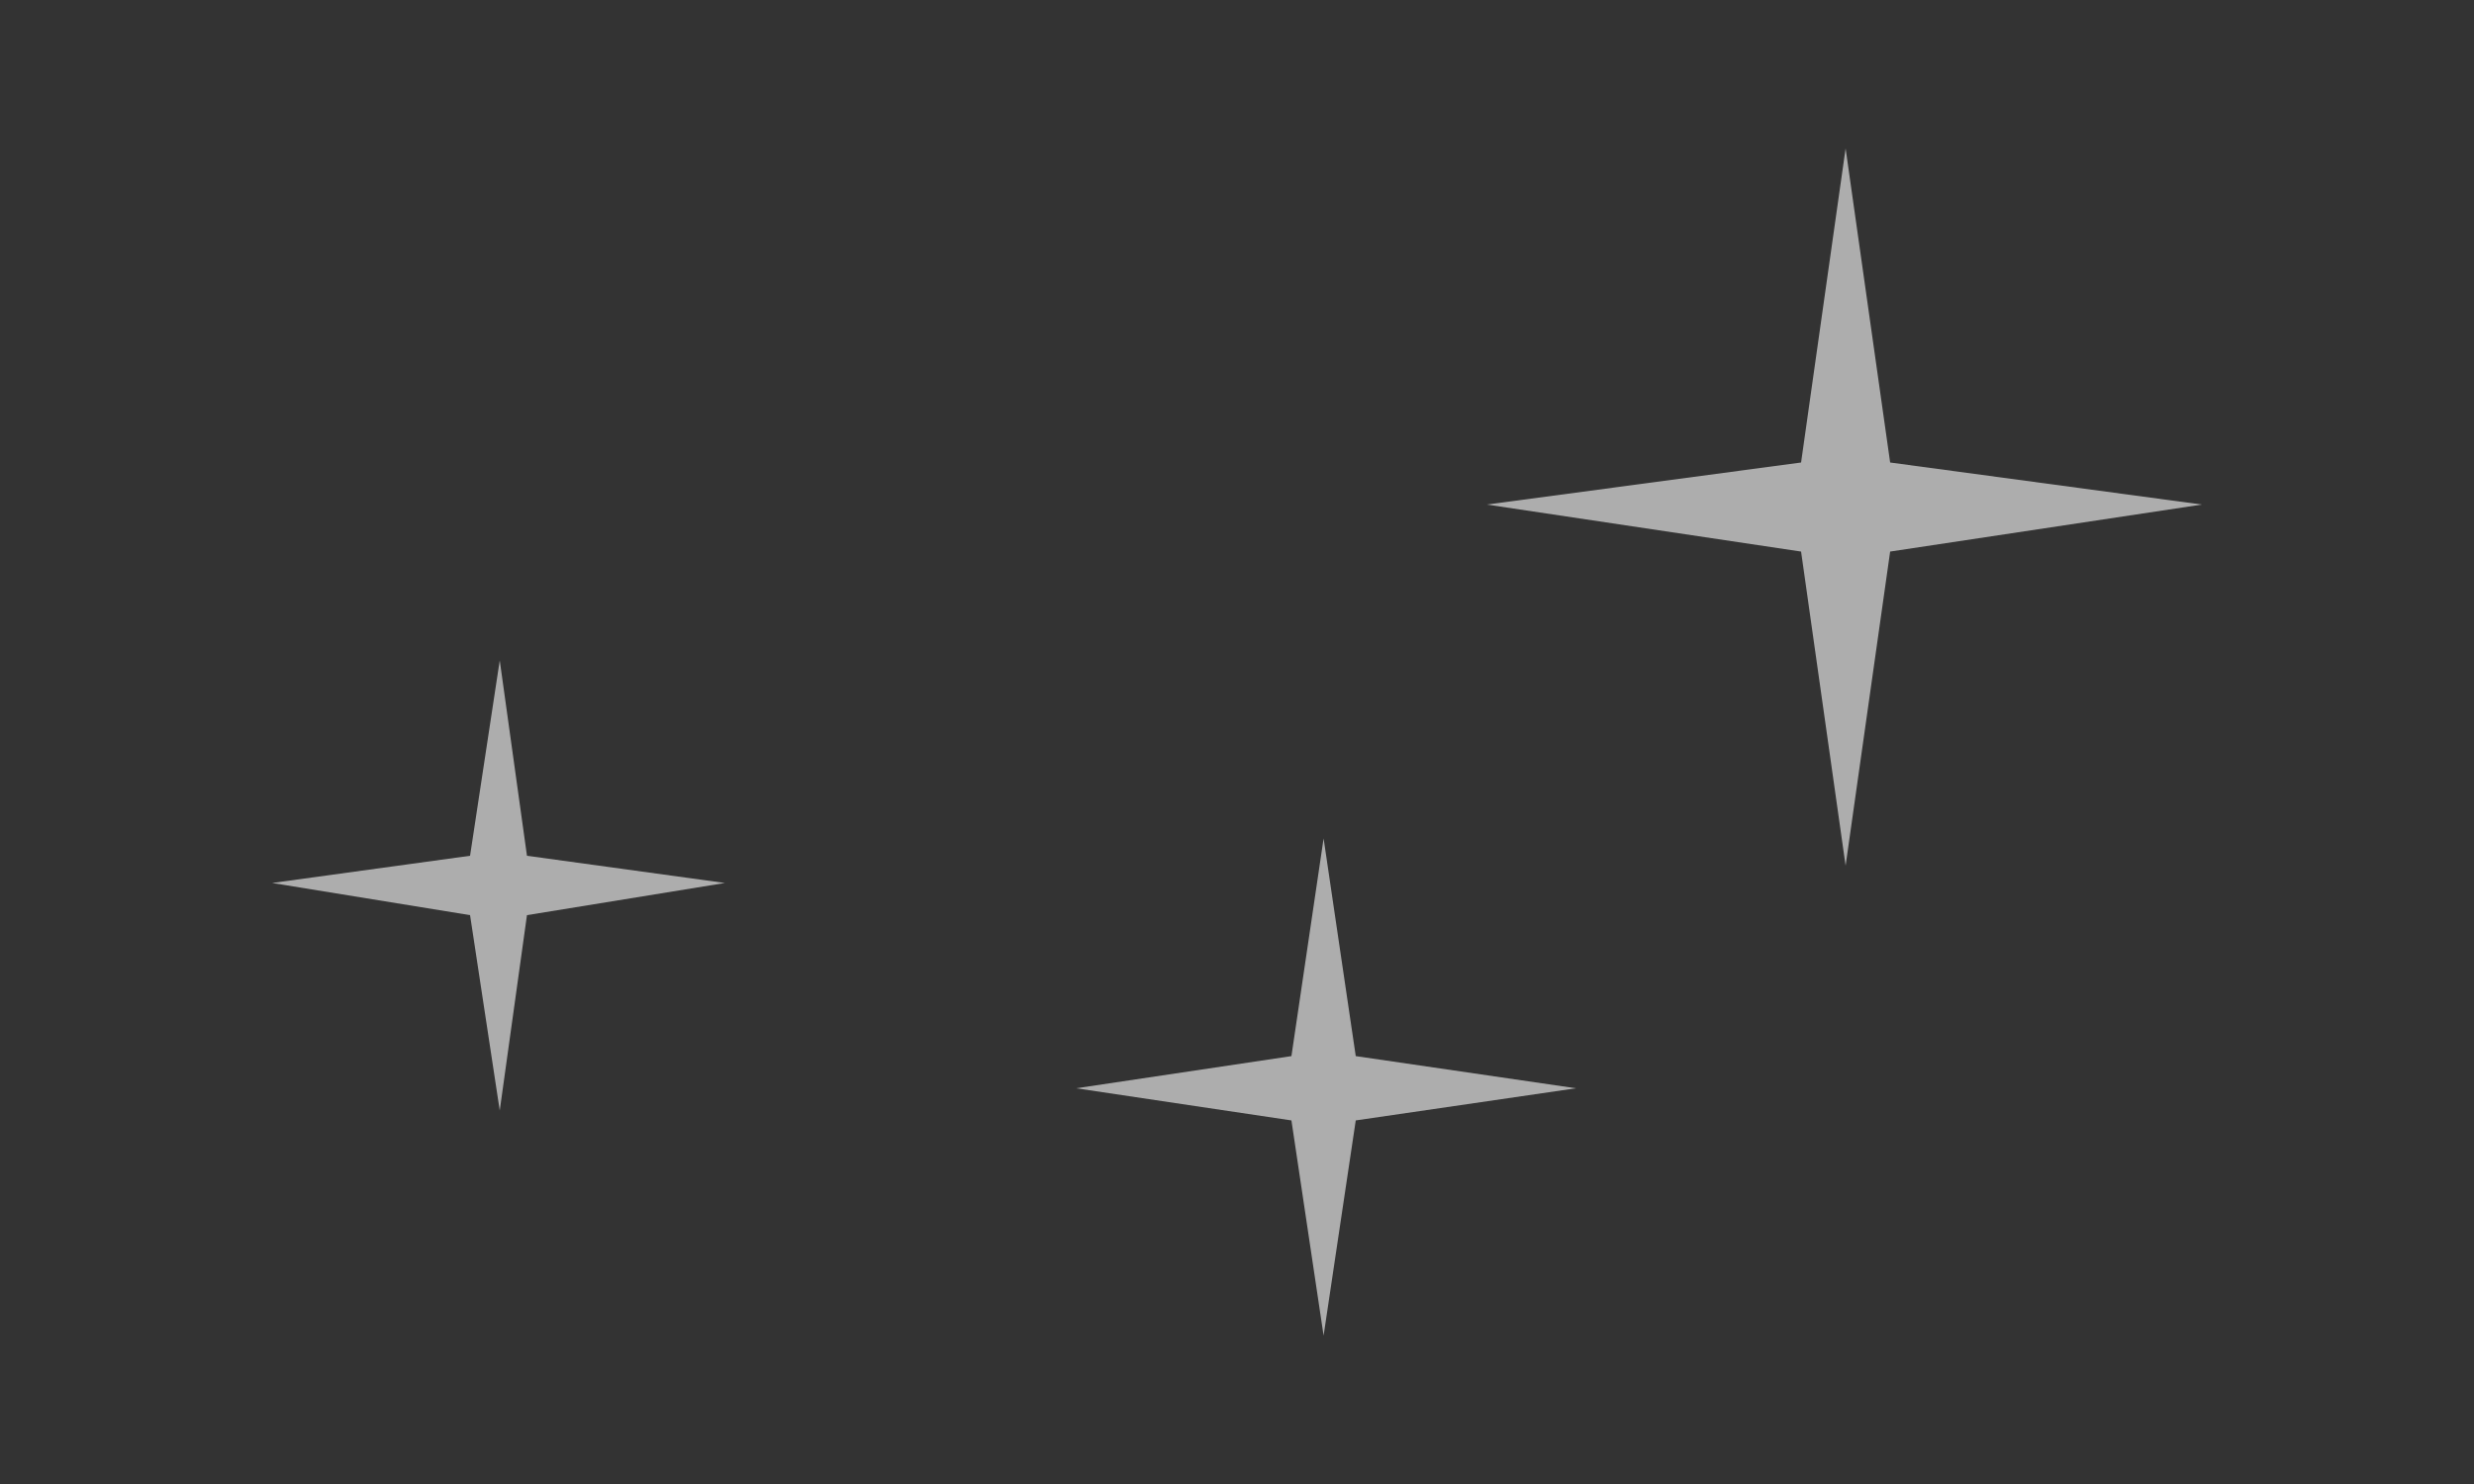 <?xml version="1.0" encoding="utf-8"?>
<!-- Generator: Adobe Illustrator 23.0.1, SVG Export Plug-In . SVG Version: 6.00 Build 0)  -->
<svg version="1.0" id="Ebene_1" xmlns="http://www.w3.org/2000/svg" xmlns:xlink="http://www.w3.org/1999/xlink" x="0px" y="0px"
	 viewBox="0 0 100 60" enable-background="new 0 0 100 60" xml:space="preserve">
<rect x="0" y="0" width="100" height="60" fill="#333333" stroke="none"/>
<g opacity="0.6">
	<polygon fill="#FFFFFF" points="74.6,6 76.4,18.7 89,20.4 76.4,22.3 74.6,35 72.8,22.3 60.1,20.4 72.8,18.7 	"/>
	<polygon fill="#FFFFFF" points="53.5,33.9 54.8,42.7 63.7,44 54.8,45.3 53.5,54 52.2,45.3 43.5,44 52.2,42.7 	"/>
	<polygon fill="#FFFFFF" points="20.2,26.7 21.3,34.6 29.3,35.7 21.3,37 20.2,44.9 19,37 11,35.7 19,34.6 	"/>
</g>
<g display="none">
	<g display="inline">
		
			<path fill="#E3E8E5" stroke="#465350" stroke-width="1.325" stroke-linecap="round" stroke-linejoin="round" stroke-miterlimit="10" d="
			M94.6-30.6c-2.9,4.7,2.8-6.9-7.8-7.4S51-35.3,57.7-26.5"/>
		<g>
			
				<path fill="#E3E8E5" stroke="#465350" stroke-width="1.325" stroke-linecap="round" stroke-linejoin="round" stroke-miterlimit="10" d="
				M92-28c-0.7-1.6,6.4-19.2-16.2-32.9l-3.9,9.7c0,0,18.4,8.4,4.3,21.7"/>
			
				<path fill="#FFFFFF" stroke="#465350" stroke-width="1.325" stroke-linecap="round" stroke-linejoin="round" stroke-miterlimit="10" d="
				M71.3-49l9.8-10.7l-10.8-8.4c-0.1-0.4-1.4-8-2.6-7.5C66.3-75,66.5-70,66.5-70s-5.4-8.6-6.3-6.2s4.6,8.8,4.6,8.8s-8.1-7.1-8.9-5.2
				s7,8,7,8s-7.8-3.4-8.5-1.6c-0.7,1.8,8,3.7,8.8,5.4c0.7,1.7-6,2.8-4.9,5.3s8.4-2.1,8.4-2.1L71.3-49z"/>
		</g>
		
			<ellipse transform="matrix(3.549533e-02 -0.999 0.999 3.549533e-02 126.305 97.061)" fill="#FFFFFF" cx="113.4" cy="-16.9" rx="29.2" ry="26.9"/>
		
			<path fill="#E3E8E5" stroke="#465350" stroke-width="1.325" stroke-linecap="round" stroke-linejoin="round" stroke-miterlimit="10" d="
			M89.3-3.9c0,0-1.5,16.9,8.9,26.6L92.5,29c0,0-22.1-10.7-11.9-33.3"/>
		
			<path fill="#E3E8E5" stroke="#465350" stroke-width="1.325" stroke-linecap="round" stroke-linejoin="round" stroke-miterlimit="10" d="
			M90.4,0.3c0,0-83.7,14.6-65.8-16.5l4.3-1c-5.5,16.9,16.6,1.6,16.6,1.6S14-38.5,41-44.7l4.4,3.8c0,0-21.7,13.9,42.8,10.3"/>
		<g>
			
				<path fill="#FFFFFF" stroke="#465350" stroke-width="1.325" stroke-linecap="round" stroke-linejoin="round" stroke-miterlimit="10" d="
				M29.6-54.9c-10.7-23.8,35.3,3.4,20.8,12.6"/>
			
				<path fill="#E3E8E5" stroke="#465350" stroke-width="1.325" stroke-linecap="round" stroke-linejoin="round" stroke-miterlimit="10" d="
				M40.7-43.4c0,0-16.8-11.5-9.5-15.8s31.5,17.4,13.1,19.1"/>
		</g>
		<g>
			
				<path fill="#FFFFFF" stroke="#465350" stroke-width="1.325" stroke-linecap="round" stroke-linejoin="round" stroke-miterlimit="10" d="
				M8.5-14.4c-26-7.6,24.8-24.3,21.8-6.6"/>
			
				<path fill="#E3E8E5" stroke="#465350" stroke-width="1.325" stroke-linecap="round" stroke-linejoin="round" stroke-miterlimit="10" d="
				M24.1-15c0,0-19.8,4.8-18-3.5s33.2-11.2,22.2,3.6"/>
		</g>
		<g>
			<g>
				<g>
					<g>
						<g>
							
								<path fill="#ECD5A9" stroke="#465350" stroke-width="0.982" stroke-linecap="round" stroke-linejoin="round" stroke-miterlimit="10" d="
								M109.8,4c1.6-0.2,3.2-0.5,4.9-0.9c13.3-3.2,19-16.2,10.9-26.4c-2-10.7-16-16.4-23.5-12.4c-1.8-7.2-11.6,3.1-7.7,5.4
								C78.5-23.4,78.6-0.6,97.3,3.8"/>
							<path fill="#FFCC00" d="M122.1-20.5c0,0-2.6,11.6-13.8,20.3l1.1,4.4c2.6,0.2,28.6-5.5,16.3-27.3c0,0-5.1-17.1-22.9-13.2
								L102-31C102-31,109.7-22.2,122.1-20.5z"/>
							
								<path fill="none" stroke="#465350" stroke-width="0.982" stroke-linecap="round" stroke-linejoin="round" stroke-miterlimit="10" d="
								M108.3,0C118.5-8.5,122-20.6,122-20.6s-20-4.7-19.8-13.5"/>
							
								<path fill="none" stroke="#465350" stroke-width="0.982" stroke-linecap="round" stroke-linejoin="round" stroke-miterlimit="10" d="
								M102.1-35.7c4.2,8.3,22.8,12.2,23.5,12.4c0,0,3.5,15.9-10.9,26.4"/>
							
								<path fill="none" stroke="#465350" stroke-width="0.982" stroke-linecap="round" stroke-linejoin="round" stroke-miterlimit="10" d="
								M125.5-23.9c0,0-11.1-12.1-19.1-13.2"/>
							
								<path fill="none" stroke="#465350" stroke-width="1.002" stroke-linecap="round" stroke-linejoin="round" stroke-miterlimit="10" d="
								M105-6.5c0,0-6.6-1.5-10.7,3.2l-0.7-2.3"/>
							<g>
								<g>
									<path fill-rule="evenodd" clip-rule="evenodd" fill="#465350" d="M108.2,10c-0.2-0.4-0.9-1.1-3.2-1.2h-0.5
										c-2.7-0.1-5.8-0.2-7.3-5.5c-1.4-5.1,1.9-6.7,4.4-7.8c1.4-0.7,2.5-1.2,2.2-2.1c-0.3-1.1-1.6-1.5-3.2-2.1
										c-2.6-0.9-6.2-2-7.6-6.8c-2.4-8.3,0.2-9.3,3-10.3c0.3-0.1,0.6-0.2,0.9-0.3c0.5-0.2,1-0.3,1.4-0.5c1.4-0.4,2.6-0.8,2.2-2.8
										l1.8-6.1l1.4-0.5l-0.9,6.4v0.1c2.7,8.4,2.8,15.8,2.8,19.7c0,1.5,0,2.4,0.2,2.9c0.4,1.4,0.9,2.6,1.4,3.8
										c1.2,2.8,2.5,6,3.1,13.1L108.2,10z M104.3-4c-0.2,0-0.4,0-0.6,0.1c-2.9,0.7-4.7,1.7-5.6,3.1c-0.6,1-0.7,2.1-0.4,3.4
										c0.7,3,1.4,4.9,4.4,5.1h0.2c0.9,0.1,1.8,0.1,2.8,0.1c1.7,0,4-0.2,4-2c0.1-2-0.7-6.8-2.8-8.9C105.7-3.7,105-4,104.3-4z
										 M99.5-24.9c-1.6,0-4.5,0.2-6,1.7c-0.6,0.6-0.9,1.4-0.9,2.2c0.1,3.9,1.4,8.6,4.1,9.7c1.6,0.6,3.5,1.4,5.1,1.4
										c1,0,1.8-0.3,2.3-0.9c0.8-0.9,1-2.4,0.7-4.6c-0.6-4.3-1.3-9.2-3.9-9.5C100.5-24.9,100-24.9,99.5-24.9z"/>
									<path fill="#465350" d="M103.4-35.7l-0.8,6c0,0.1,0,0.1,0,0.2c2.7,8.4,2.8,15.7,2.8,19.6c0,1.5,0,2.4,0.2,2.9
										c0.4,1.4,0.9,2.6,1.4,3.8c0.3,0.6,0.5,1.2,0.8,1.8c-0.4-0.8-0.8-1.4-1.3-1.9c-0.7-0.7-1.4-1-2.2-1c-0.2,0-0.4,0-0.7,0.1
										c-3,0.7-4.8,1.7-5.7,3.2c-0.6,1-0.8,2.2-0.4,3.6c0.3,1.3,0.6,2.5,1.2,3.5c-0.5-0.7-0.9-1.7-1.3-2.9
										c-1.4-4.9,1.8-6.3,4.3-7.5c1.4-0.7,2.7-1.3,2.3-2.4c-0.3-1.2-1.7-1.7-3.4-2.2c-2.4-0.8-5.4-1.8-7-5.4
										c0.7,1.6,1.7,2.8,3,3.3h0.1c1.5,0.6,3.5,1.4,5.1,1.4c1.1,0,1.9-0.3,2.5-1c0.8-0.9,1.1-2.5,0.7-4.8
										c-0.7-4.6-1.4-9.4-4.1-9.6c-0.3,0-0.8-0.1-1.4-0.1c-1.6,0-4.6,0.2-6.2,1.8c-0.6,0.7-1,1.5-1,2.4c0,1,0.1,2.1,0.3,3.2
										c-1.3-6.1,0.9-6.9,3.4-7.9c0.3-0.1,0.6-0.2,0.9-0.3c0.5-0.2,0.9-0.3,1.4-0.5c1.4-0.4,2.8-0.8,2.4-3l1.8-5.9L103.4-35.7
										 M108.9,2.2c0.5,1.9,0.9,4.3,1.2,7.4l-1.7,0.2c-0.3-0.5-1.2-1.1-3.3-1.2h-0.5c-1.9-0.1-3.9-0.1-5.4-1.9
										c0.6,0.7,1.5,1.2,2.9,1.3h0.2c0.9,0.1,1.9,0.1,2.8,0.1c1,0,4.2,0,4.3-2.3C109.3,5,109.2,3.6,108.9,2.2 M104-36.5L104-36.5
										L104-36.5z M104-36.5l-1.9,0.7l-1.9,6.3c0.5,2.4-1.3,2.2-3.4,3.1c-3.1,1.3-6.7,1.6-4,11c2.2,7.8,10.1,6.2,10.8,8.9
										c0.6,2.2-8.9,2-6.6,10c1.6,5.8,5.2,5.6,8.1,5.7s3.1,1.2,3.1,1.2l2.5-0.3c-0.8-10.4-3.2-12.5-4.5-17.1
										c-0.5-1.7,0.7-11.1-3-22.6L104-36.5L104-36.5z M101.8-10.1c-1.6,0-3.5-0.8-5-1.4c-2.5-1-3.9-5.4-3.9-9.4
										c0-3.1,4-3.7,6.6-3.7c0.5,0,1,0,1.3,0.1c2.4,0.2,3.1,5,3.7,9.2C105.1-11.3,103.7-10.1,101.8-10.1L101.8-10.1z M105,7.6
										c-1,0-2-0.1-3-0.1c-2.8-0.2-3.4-2-4.1-4.9c-0.9-3.8,2.2-5.4,5.8-6.3c0.2,0,0.4-0.1,0.5-0.1c3.2,0,4.6,6.9,4.5,9.6
										C108.7,7.3,107,7.6,105,7.6L105,7.6z"/>
								</g>
							</g>
							
								<path fill="none" stroke="#465350" stroke-width="0.982" stroke-linecap="round" stroke-linejoin="round" stroke-miterlimit="10" d="
								M100.3-34.4c0,0,0.2-2.3-1.9-2.3"/>
							
								<path fill="none" stroke="#465350" stroke-width="0.982" stroke-linecap="round" stroke-linejoin="round" stroke-miterlimit="10" d="
								M99.3-36.2c0,0-3.6,1.9-3.8,3.8"/>
							
								<path fill="none" stroke="#465350" stroke-width="0.982" stroke-linecap="round" stroke-linejoin="round" stroke-miterlimit="10" d="
								M109.8,4c1.6-0.2,3.2-0.5,4.9-0.9c13.3-3.2,19-16.2,10.9-26.4c-2-10.7-16-16.4-23.5-12.4c-1.8-7.2-11.6,3.1-7.7,5.4
								C78.5-23.4,78.6-0.6,97.3,3.8"/>
							
								<path fill="none" stroke="#465350" stroke-width="0.982" stroke-linecap="round" stroke-linejoin="round" stroke-miterlimit="10" d="
								M110.5,3.9c0,0-5.9,1.5-13-0.1"/>
						</g>
						<path opacity="0.6" fill-rule="evenodd" clip-rule="evenodd" fill="#FFFFFF" enable-background="new    " d="M96.8-11.5
							c-2.5-1-3.9-5.4-3.9-9.4c-0.1-3.7,5.8-3.9,8-3.7c2.4,0.2,3.1,5,3.7,9.2C105.6-8,100.1-10.2,96.8-11.5z"/>
						<path opacity="0.6" fill-rule="evenodd" clip-rule="evenodd" fill="#FFFFFF" enable-background="new    " d="M97.9,2.5
							c-0.9-3.8,2.2-5.4,5.8-6.3c3.6-0.8,5.2,6.7,5.1,9.5c-0.1,2.2-3.9,1.9-6.8,1.7C99.2,7.2,98.6,5.5,97.9,2.5z"/>
					</g>
					
						<path fill="#FFFFFF" stroke="#465350" stroke-width="0.982" stroke-linecap="round" stroke-linejoin="round" stroke-miterlimit="10" d="
						M89.4-9.7C89.7-6.8,90-4.4,89-4.8c-1.7-0.5-3.7-12.7,0.3-11.8C93.2-15.7,89.1-12.6,89.4-9.7z"/>
				</g>
			</g>
			
				<path fill="#AEBAB1" stroke="#465350" stroke-width="1.325" stroke-linecap="round" stroke-linejoin="round" stroke-miterlimit="10" d="
				M96-39.1c-15.5,14.9-13.1,41,9.5,50.4C82.8,10.6,71.4-21.8,96-39.1z"/>
			<g>
				
					<ellipse transform="matrix(3.549533e-02 -0.999 0.999 3.549533e-02 126.111 96.906)" opacity="0.6" fill="#F9BA99" stroke="#626965" stroke-width="0.884" stroke-linecap="round" stroke-linejoin="round" stroke-miterlimit="10" enable-background="new    " cx="113.3" cy="-16.9" rx="29.2" ry="26.9"/>
				
					<ellipse transform="matrix(3.549533e-02 -0.999 0.999 3.549533e-02 126.111 96.906)" fill="none" stroke="#465350" stroke-width="1.325" stroke-linecap="round" stroke-linejoin="round" stroke-miterlimit="10" cx="113.3" cy="-16.9" rx="29.2" ry="26.9"/>
			</g>
		</g>
		
			<path fill="none" stroke="#465350" stroke-width="1.325" stroke-linecap="round" stroke-linejoin="round" stroke-miterlimit="10" d="
			M91.4,11.8c0,0-8.2,1.6-10.3,6.6"/>
		
			<path fill="none" stroke="#465350" stroke-width="1.325" stroke-linecap="round" stroke-linejoin="round" stroke-miterlimit="10" d="
			M42-36.2c0,0-8.2-2.7-11.5,2.9"/>
		
			<path fill="none" stroke="#465350" stroke-width="1.325" stroke-linecap="round" stroke-linejoin="round" stroke-miterlimit="10" d="
			M42.5-34.8c0,0-8.2,3.7-8.4,8.2"/>
		
			<path fill="none" stroke="#465350" stroke-width="1.325" stroke-linecap="round" stroke-linejoin="round" stroke-miterlimit="10" d="
			M92.7,15c0,0-8.3,1.9-8.5,7.5"/>
		
			<path fill="#E3E8E5" stroke="#465350" stroke-width="1.325" stroke-linecap="round" stroke-linejoin="round" stroke-miterlimit="10" d="
			M28.4-9.8c0,0-4.4,1.2-5.3,5.3"/>
		
			<path fill="#E3E8E5" stroke="#465350" stroke-width="1.325" stroke-linecap="round" stroke-linejoin="round" stroke-miterlimit="10" d="
			M30-9.4c0,0-2.5,8.1,0.4,10.3"/>
		
			<path fill="none" stroke="#465350" stroke-width="1.325" stroke-linecap="round" stroke-linejoin="round" stroke-miterlimit="10" d="
			M88-49.5c0,0.4-0.1,5.2-7.3,6.4"/>
		
			<path fill="none" stroke="#465350" stroke-width="1.325" stroke-linecap="round" stroke-linejoin="round" stroke-miterlimit="10" d="
			M90.1-45.9c0,0-2.1,5.9-8.1,5.6"/>
		<g>
			<path fill="#FFFFFF" d="M98.2,18.8l-8.9,11.4l15.9,12.5c0,0,0.1,2,1.6,2.8s5.9,2.1,4.1-1.2c0,0,6.5,0,3.7-3.9
				c0,0,4.7-1.1,1.7-4.8c0,0,4.7-2.3-3.2-5.2c0,0,0.2-4.5-9.7-3.3L98.2,18.8z"/>
			<g>
				
					<path fill="none" stroke="#465350" stroke-width="1.325" stroke-linecap="round" stroke-linejoin="round" stroke-miterlimit="10" d="
					M105.2,42.7l-16-12.6l9.1-11.2l5.3,8.1c0,0,7.2-0.3,8.9,1.5c1.7,1.8-0.3,9.5-3.5,7s-0.8-5.5-0.8-5.5"/>
				
					<path fill="none" stroke="#465350" stroke-width="1.325" stroke-linecap="round" stroke-linejoin="round" stroke-miterlimit="10" d="
					M110.6,36.1c0,0,6.4,0.5,7.1-1.6s-4.6-4-4.6-4"/>
				
					<path fill="none" stroke="#465350" stroke-width="1.325" stroke-linecap="round" stroke-linejoin="round" stroke-miterlimit="10" d="
					M116.5,35.6c1.5,2.3,0.9,5.1-4.2,4.9c-5.2-0.2-7.2-3.3-4.4-5.9"/>
				
					<path fill="none" stroke="#465350" stroke-width="1.325" stroke-linecap="round" stroke-linejoin="round" stroke-miterlimit="10" d="
					M114.8,40.6c1.1,1.2,0.4,3.9-3.7,3.7s-5.4-3.4-3.4-5"/>
				
					<path fill="none" stroke="#465350" stroke-width="1.325" stroke-linecap="round" stroke-linejoin="round" stroke-miterlimit="10" d="
					M111.1,44.4c1.8,2-1.8,3.2-4.9,0.6c-2.3-1.9,0.5-3.1,0.5-3.1"/>
			</g>
		</g>
		
			<path fill="#FFFFFF" stroke="#465350" stroke-width="1.325" stroke-linecap="round" stroke-linejoin="round" stroke-miterlimit="10" d="
			M118.4,28.7"/>
		
			<path fill="#FFFFFF" stroke="#465350" stroke-width="1.325" stroke-linecap="round" stroke-linejoin="round" stroke-miterlimit="10" d="
			M49.9,3.9c0,0,7.4,71.8,55.7,40.6c0,0,0.7,1.3,2.5,1.6c0,0-46.9,38.3-62.1-42.3L49.9,3.9z"/>
		
			<path fill="#FFFFFF" stroke="#465350" stroke-width="1.325" stroke-linecap="round" stroke-linejoin="round" stroke-miterlimit="10" d="
			M113.6,30.2c10-9.4,44.9,8.4,44.5-25.9l-2.4-2.1c2.3,34.5-33.6,16.2-43.6,25.5L113.6,30.2z"/>
		
			<path fill="#FFFFFF" stroke="#465350" stroke-width="1.325" stroke-linecap="round" stroke-linejoin="round" stroke-miterlimit="10" d="
			M169.9-10.8c-7.7-6.3-13.2,11.4-13.2,11.4l1,1.2c1.9-3.9,7.4-14.1,10.2-10.4s-6.1,9.2-9.5,11.2l0.8,1
			C159.2,3.6,177.3-4.7,169.9-10.8z"/>
		
			<path fill="#FFFFFF" stroke="#465350" stroke-width="1.325" stroke-linecap="round" stroke-linejoin="round" stroke-miterlimit="10" d="
			M154.7,3.3c-3.6,3.6,6.4,6.8,5.9,0.2"/>
		
			<path fill="#FFFFFF" stroke="#465350" stroke-width="1.325" stroke-linecap="round" stroke-linejoin="round" stroke-miterlimit="10" d="
			M156.6-0.2c-0.1,2.7,2.5,4.1,4.5,3c0,0-2.5,3.9-5,1.8C153.1,2,156.6-0.2,156.6-0.2z"/>
		
			<path fill="#FFFFFF" stroke="#465350" stroke-width="1.325" stroke-linecap="round" stroke-linejoin="round" stroke-miterlimit="10" d="
			M154.2,5.9c0,0-3.8,0.3-3.8,4.2l1.5,0.9c0,0,0.1-4.1,3.4-4.1"/>
		<g>
			
				<polygon fill="#5F706C" stroke="#465350" stroke-width="1.45" stroke-linecap="round" stroke-linejoin="round" stroke-miterlimit="10" points="
				63.7,-18.3 66.4,-16.4 74.8,10.1 60.1,14.9 57.7,13.1 73.6,9.7 			"/>
			
				<path fill="#E3E8E5" stroke="#465350" stroke-width="1.45" stroke-linecap="round" stroke-linejoin="round" stroke-miterlimit="10" d="
				M70.8,0.8c5.7,2.8,4.4,6.8,2.6,7.4"/>
			
				<polyline fill="#E3E8E5" stroke="#465350" stroke-width="1.45" stroke-linecap="round" stroke-linejoin="round" stroke-miterlimit="10" points="
				65.1,-14.4 67.8,-14.7 69.5,-9.9 67.1,-8.9 			"/>
			
				<polygon fill="#5F706C" stroke="#465350" stroke-width="1.45" stroke-linecap="round" stroke-linejoin="round" stroke-miterlimit="10" points="
				63.7,-18.3 73.6,9.7 57.7,13.1 48.3,-12.5 			"/>
			
				<line fill="none" stroke="#E3E8E5" stroke-width="1.45" stroke-linecap="round" stroke-linejoin="round" stroke-miterlimit="10" x1="62.6" y1="-17.9" x2="72.3" y2="9.7"/>
			
				<line fill="none" stroke="#E3E8E5" stroke-width="1.45" stroke-linecap="round" stroke-linejoin="round" stroke-miterlimit="10" x1="49.5" y1="-13" x2="58.7" y2="12.3"/>
			
				<polygon fill="none" stroke="#465350" stroke-width="1.45" stroke-linecap="round" stroke-linejoin="round" stroke-miterlimit="10" points="
				63.7,-18.3 73.6,9.7 57.7,13.1 48.3,-12.5 			"/>
			<path fill="#F72626" d="M62.1-8.6c-0.9,0.3-1.6-0.2-1.9-1.1c-0.3-0.9,0.2-1.8,1-2.1c0.9-0.3,1.5,0.3,1.8,1.1
				C63.3-9.8,63-8.9,62.1-8.6z"/>
			<g>
				
					<ellipse transform="matrix(0.899 -0.437 0.437 0.899 5.562 26.912)" fill="#E3E8E5" stroke="#465350" stroke-width="1.825" stroke-linecap="round" stroke-linejoin="round" stroke-miterlimit="10" cx="61.2" cy="1.4" rx="6.3" ry="8.3"/>
				
					<ellipse transform="matrix(0.872 -0.489 0.489 0.872 6.719 29.701)" fill="#FFFFFF" stroke="#465350" stroke-width="1.655" stroke-linecap="round" stroke-linejoin="round" stroke-miterlimit="10" cx="60.2" cy="2" rx="4.4" ry="5.3"/>
				
					<ellipse transform="matrix(0.849 -0.529 0.529 0.849 7.933 32.084)" fill="#465350" stroke="#465350" stroke-width="1.011" stroke-linecap="round" stroke-linejoin="round" stroke-miterlimit="10" cx="60.1" cy="2.2" rx="2.7" ry="3.2"/>
			</g>
		</g>
		
			<line fill="none" stroke="#465350" stroke-width="1.325" stroke-linecap="round" stroke-linejoin="round" stroke-miterlimit="10" x1="55.5" y1="-15.2" x2="88.6" y2="-32.2"/>
		
			<line fill="none" stroke="#465350" stroke-width="1.325" stroke-linecap="round" stroke-linejoin="round" stroke-miterlimit="10" x1="67.1" y1="12.6" x2="87.8" y2="2.2"/>
	</g>
</g>
</svg>
